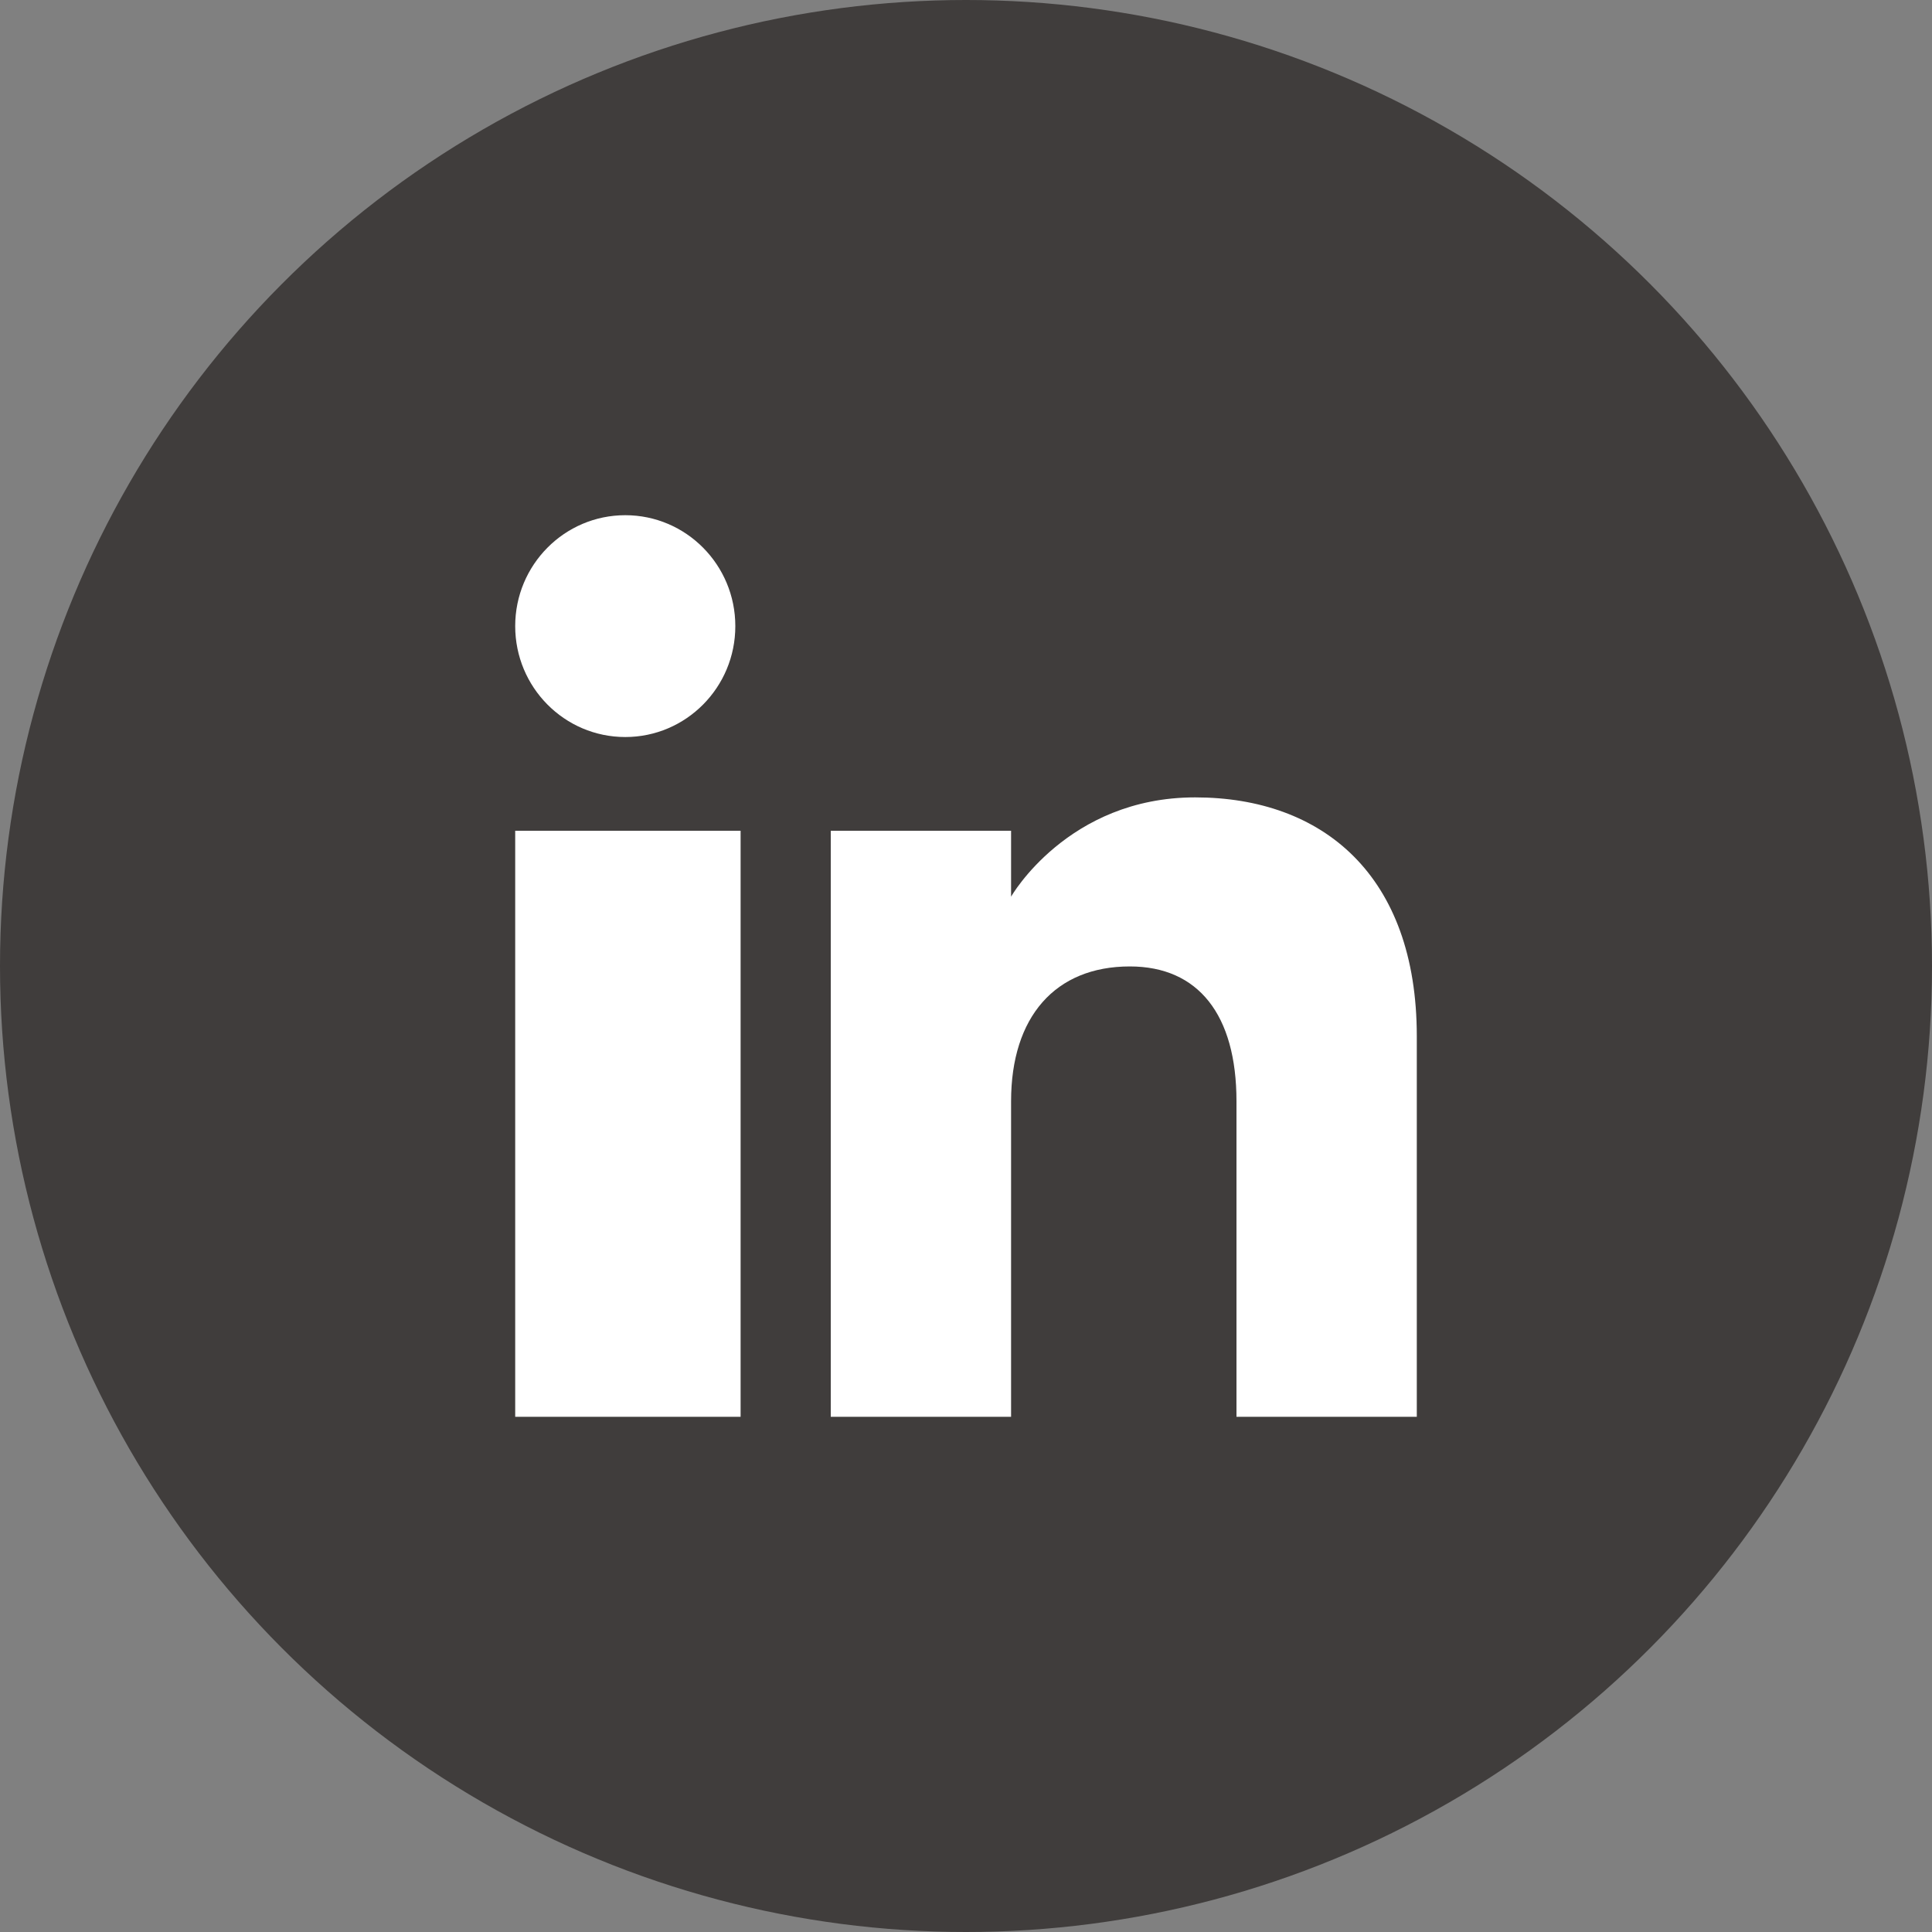 <svg xmlns="http://www.w3.org/2000/svg" width="150" height="150" viewBox="0 0 150 150" fill="none"><rect x="0" y="0" width="150" height="150" fill="#808080" stroke="none"/><circle cx="75" cy="75" r="75" fill="#403D3C"></circle><path fill-rule="evenodd" clip-rule="evenodd" d="M110 110H96V85.503C96 78.783 93.035 75.034 87.719 75.034C81.933 75.034 78.5 78.941 78.5 85.503V110H64.5V64.5H78.5V69.617C78.5 69.617 82.892 61.909 92.79 61.909C102.692 61.909 110 67.951 110 80.453V110ZM48.547 57.223C43.825 57.223 40 53.366 40 48.61C40 43.857 43.825 40 48.547 40C53.265 40 57.09 43.857 57.09 48.61C57.094 53.366 53.265 57.223 48.547 57.223ZM40 110H57.5V64.5H40V110Z" fill="white"></path></svg>